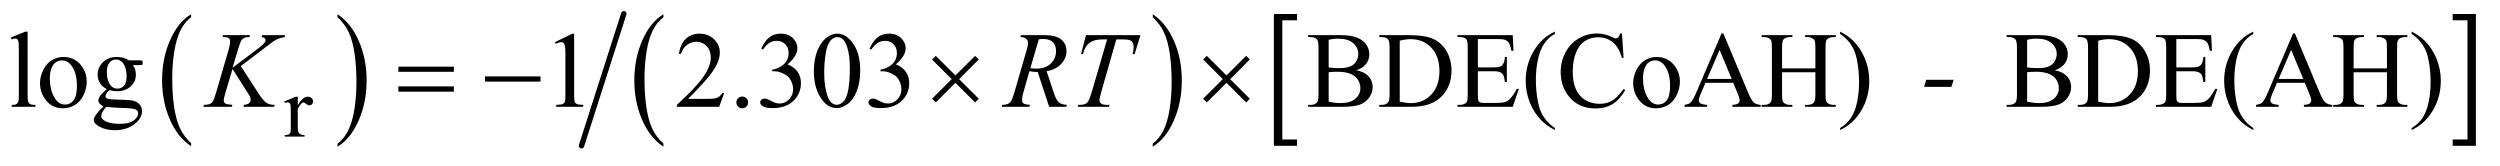<?xml version="1.0" encoding="UTF-8"?>
<!DOCTYPE svg PUBLIC '-//W3C//DTD SVG 1.0//EN'
          'http://www.w3.org/TR/2001/REC-SVG-20010904/DTD/svg10.dtd'>
<svg stroke-dasharray="none" shape-rendering="auto" xmlns="http://www.w3.org/2000/svg" font-family="'Dialog'" text-rendering="auto" width="362" fill-opacity="1" color-interpolation="auto" color-rendering="auto" preserveAspectRatio="xMidYMid meet" font-size="12px" viewBox="0 0 362 24" fill="black" xmlns:xlink="http://www.w3.org/1999/xlink" stroke="black" image-rendering="auto" stroke-miterlimit="10" stroke-linecap="square" stroke-linejoin="miter" font-style="normal" stroke-width="1" height="24" stroke-dashoffset="0" font-weight="normal" stroke-opacity="1"
><!--Generated by the Batik Graphics2D SVG Generator--><defs id="genericDefs"
  /><g
  ><defs id="defs1"
    ><clipPath clipPathUnits="userSpaceOnUse" id="clipPath1"
      ><path d="M0.982 1.129 L230.26 1.129 L230.26 15.898 L0.982 15.898 L0.982 1.129 Z"
      /></clipPath
      ><clipPath clipPathUnits="userSpaceOnUse" id="clipPath2"
      ><path d="M31.48 36.084 L31.48 507.916 L7380.113 507.916 L7380.113 36.084 Z"
      /></clipPath
    ></defs
    ><g transform="scale(1.576,1.576) translate(-0.982,-1.129) matrix(0.031,0,0,0.031,0,0)"
    ><path d="M598.062 460.781 L598.062 469.797 Q557.406 442.516 534.742 389.703 Q512.078 336.891 512.078 274.125 Q512.078 208.828 535.914 155.18 Q559.75 101.531 598.062 78.438 L598.062 87.25 Q578.906 101.531 566.602 126.305 Q554.297 151.078 548.219 189.188 Q542.141 227.297 542.141 268.656 Q542.141 315.484 547.75 353.273 Q553.359 391.062 564.883 415.945 Q576.406 440.828 598.062 460.781 Z" stroke="none" clip-path="url(#clipPath2)"
    /></g
    ><g transform="matrix(0.049,0,0,0.049,-1.548,-1.78)"
    ><path d="M1029.016 87.25 L1029.016 78.438 Q1069.656 105.516 1092.32 158.32 Q1114.984 211.125 1114.984 273.906 Q1114.984 339.203 1091.156 392.953 Q1067.328 446.703 1029.016 469.797 L1029.016 460.781 Q1048.328 446.5 1060.633 421.727 Q1072.938 396.953 1078.93 358.945 Q1084.922 320.938 1084.922 279.375 Q1084.922 232.75 1079.398 194.852 Q1073.875 156.953 1062.266 132.078 Q1050.656 107.203 1029.016 87.25 Z" stroke="none" clip-path="url(#clipPath2)"
    /></g
    ><g transform="matrix(0.049,0,0,0.049,-1.548,-1.78)"
    ><path d="M1992.062 460.781 L1992.062 469.797 Q1951.406 442.516 1928.742 389.703 Q1906.078 336.891 1906.078 274.125 Q1906.078 208.828 1929.914 155.18 Q1953.75 101.531 1992.062 78.438 L1992.062 87.25 Q1972.906 101.531 1960.602 126.305 Q1948.297 151.078 1942.219 189.188 Q1936.141 227.297 1936.141 268.656 Q1936.141 315.484 1941.75 353.273 Q1947.359 391.062 1958.883 415.945 Q1970.406 440.828 1992.062 460.781 Z" stroke="none" clip-path="url(#clipPath2)"
    /></g
    ><g transform="matrix(0.049,0,0,0.049,-1.548,-1.78)"
    ><path d="M3438.016 87.25 L3438.016 78.438 Q3478.656 105.516 3501.32 158.32 Q3523.984 211.125 3523.984 273.906 Q3523.984 339.203 3500.156 392.953 Q3476.328 446.703 3438.016 469.797 L3438.016 460.781 Q3457.328 446.5 3469.633 421.727 Q3481.938 396.953 3487.93 358.945 Q3493.922 320.938 3493.922 279.375 Q3493.922 232.75 3488.398 194.852 Q3482.875 156.953 3471.266 132.078 Q3459.656 107.203 3438.016 87.25 Z" stroke="none" clip-path="url(#clipPath2)"
    /></g
    ><g stroke-width="16" transform="matrix(0.049,0,0,0.049,-1.548,-1.78)" stroke-linejoin="round" stroke-linecap="round"
    ><line y2="467" fill="none" x1="1875" clip-path="url(#clipPath2)" x2="1750" y1="77"
    /></g
    ><g transform="matrix(0.049,0,0,0.049,-1.548,-1.78)"
    ><path d="M3864.547 467.219 L3796.016 467.219 L3796.016 77.625 L3864.547 77.625 L3864.547 96.312 L3820.938 96.312 L3820.938 448.531 L3864.547 448.531 L3864.547 467.219 Z" stroke="none" clip-path="url(#clipPath2)"
    /></g
    ><g transform="matrix(0.049,0,0,0.049,-1.548,-1.78)"
    ><path d="M7279.531 77.625 L7348.062 77.625 L7348.062 467.219 L7279.531 467.219 L7279.531 448.531 L7323.297 448.531 L7323.297 96.312 L7279.531 96.312 L7279.531 77.625 Z" stroke="none" clip-path="url(#clipPath2)"
    /></g
    ><g transform="matrix(0.049,0,0,0.049,-1.548,-1.78)"
    ><path d="M911.5 322.125 L911.5 347.875 Q925.875 322.125 941 322.125 Q947.875 322.125 952.375 326.312 Q956.875 330.5 956.875 336 Q956.875 340.875 953.625 344.25 Q950.375 347.625 945.875 347.625 Q941.5 347.625 936.062 343.312 Q930.625 339 928 339 Q925.75 339 923.125 341.5 Q917.5 346.625 911.5 358.375 L911.5 413.25 Q911.5 422.75 913.875 427.625 Q915.5 431 919.625 433.25 Q923.75 435.5 931.5 435.5 L931.5 440 L872.875 440 L872.875 435.5 Q881.625 435.5 885.875 432.75 Q889 430.75 890.25 426.375 Q890.875 424.25 890.875 414.25 L890.875 369.875 Q890.875 349.875 890.062 346.062 Q889.25 342.25 887.062 340.5 Q884.875 338.75 881.625 338.75 Q877.75 338.75 872.875 340.625 L871.625 336.125 L906.25 322.125 L911.5 322.125 Z" stroke="none" clip-path="url(#clipPath2)"
    /></g
    ><g transform="matrix(0.049,0,0,0.049,-1.548,-1.78)"
    ><path d="M113.219 129.812 L113.219 319.656 Q113.219 333.094 115.172 337.469 Q117.125 341.844 121.188 344.109 Q125.25 346.375 136.344 346.375 L136.344 352 L66.188 352 L66.188 346.375 Q76.031 346.375 79.625 344.344 Q83.219 342.312 85.25 337.625 Q87.281 332.938 87.281 319.656 L87.281 189.656 Q87.281 165.438 86.188 159.891 Q85.094 154.344 82.672 152.312 Q80.25 150.281 76.5 150.281 Q72.438 150.281 66.188 152.781 L63.531 147.312 L106.188 129.812 L113.219 129.812 ZM219 204.656 Q251.5 204.656 271.188 229.344 Q287.906 250.438 287.906 277.781 Q287.906 297 278.688 316.688 Q269.469 336.375 253.297 346.375 Q237.125 356.375 217.281 356.375 Q184.938 356.375 165.875 330.594 Q149.781 308.875 149.781 281.844 Q149.781 262.156 159.547 242.703 Q169.312 223.25 185.25 213.953 Q201.188 204.656 219 204.656 ZM214.156 214.812 Q205.875 214.812 197.516 219.734 Q189.156 224.656 184 237 Q178.844 249.344 178.844 268.719 Q178.844 299.969 191.266 322.625 Q203.688 345.281 224 345.281 Q239.156 345.281 249 332.781 Q258.844 320.281 258.844 289.812 Q258.844 251.688 242.438 229.812 Q231.344 214.812 214.156 214.812 ZM347.281 299.812 Q334.156 293.406 327.125 281.922 Q320.094 270.438 320.094 256.531 Q320.094 235.281 336.109 219.969 Q352.125 204.656 377.125 204.656 Q397.594 204.656 412.594 214.656 L442.906 214.656 Q449.625 214.656 450.719 215.047 Q451.812 215.438 452.281 216.375 Q453.219 217.781 453.219 221.375 Q453.219 225.438 452.438 227 Q451.969 227.781 450.797 228.25 Q449.625 228.719 442.906 228.719 L424.312 228.719 Q433.062 239.969 433.062 257.469 Q433.062 277.469 417.75 291.688 Q402.438 305.906 376.656 305.906 Q366.031 305.906 354.938 302.781 Q348.062 308.719 345.641 313.172 Q343.219 317.625 343.219 320.75 Q343.219 323.406 345.797 325.906 Q348.375 328.406 355.875 329.5 Q360.25 330.125 377.75 330.594 Q409.938 331.375 419.469 332.781 Q434 334.812 442.672 343.562 Q451.344 352.312 451.344 365.125 Q451.344 382.781 434.781 398.25 Q410.406 421.062 371.188 421.062 Q341.031 421.062 320.25 407.469 Q308.531 399.656 308.531 391.219 Q308.531 387.469 310.25 383.719 Q312.906 377.938 321.188 367.625 Q322.281 366.219 337.125 350.75 Q329 345.906 325.641 342.078 Q322.281 338.25 322.281 333.406 Q322.281 327.938 326.734 320.594 Q331.188 313.25 347.281 299.812 ZM374.469 212.156 Q362.906 212.156 355.094 221.375 Q347.281 230.594 347.281 249.656 Q347.281 274.344 357.906 287.938 Q366.031 298.25 378.531 298.25 Q390.406 298.25 398.062 289.344 Q405.719 280.438 405.719 261.375 Q405.719 236.531 394.938 222.469 Q386.969 212.156 374.469 212.156 ZM345.719 352 Q338.375 359.969 334.625 366.844 Q330.875 373.719 330.875 379.5 Q330.875 387 339.938 392.625 Q355.562 402.312 385.094 402.312 Q413.219 402.312 426.578 392.391 Q439.938 382.469 439.938 371.219 Q439.938 363.094 431.969 359.656 Q423.844 356.219 399.781 355.594 Q364.625 354.656 345.719 352 ZM1671.5 160.906 L1723.062 135.75 L1728.219 135.75 L1728.219 314.656 Q1728.219 332.469 1729.703 336.844 Q1731.188 341.219 1735.875 343.562 Q1740.562 345.906 1754.938 346.219 L1754.938 352 L1675.25 352 L1675.25 346.219 Q1690.25 345.906 1694.625 343.641 Q1699 341.375 1700.719 337.547 Q1702.438 333.719 1702.438 314.656 L1702.438 200.281 Q1702.438 177.156 1700.875 170.594 Q1699.781 165.594 1696.891 163.25 Q1694 160.906 1689.938 160.906 Q1684.156 160.906 1673.844 165.75 L1671.5 160.906 ZM2171.719 311.219 L2156.875 352 L2031.875 352 L2031.875 346.219 Q2087.031 295.906 2109.531 264.031 Q2132.031 232.156 2132.031 205.75 Q2132.031 185.594 2119.688 172.625 Q2107.344 159.656 2090.156 159.656 Q2074.531 159.656 2062.109 168.797 Q2049.688 177.938 2043.75 195.594 L2037.969 195.594 Q2041.875 166.688 2058.047 151.219 Q2074.219 135.75 2098.438 135.75 Q2124.219 135.75 2141.484 152.312 Q2158.75 168.875 2158.75 191.375 Q2158.75 207.469 2151.25 223.562 Q2139.688 248.875 2113.75 277.156 Q2074.844 319.656 2065.156 328.406 L2120.469 328.406 Q2137.344 328.406 2144.141 327.156 Q2150.938 325.906 2156.406 322.078 Q2161.875 318.25 2165.938 311.219 L2171.719 311.219 ZM2225 321.688 Q2232.344 321.688 2237.344 326.766 Q2242.344 331.844 2242.344 339.031 Q2242.344 346.219 2237.266 351.297 Q2232.188 356.375 2225 356.375 Q2217.812 356.375 2212.734 351.297 Q2207.656 346.219 2207.656 339.031 Q2207.656 331.688 2212.734 326.688 Q2217.812 321.688 2225 321.688 ZM2281.25 180.438 Q2290.312 159.031 2304.141 147.391 Q2317.969 135.75 2338.594 135.75 Q2364.062 135.75 2377.656 152.312 Q2387.969 164.656 2387.969 178.719 Q2387.969 201.844 2358.906 226.531 Q2378.438 234.188 2388.438 248.406 Q2398.438 262.625 2398.438 281.844 Q2398.438 309.344 2380.938 329.5 Q2358.125 355.75 2314.844 355.75 Q2293.438 355.75 2285.703 350.438 Q2277.969 345.125 2277.969 339.031 Q2277.969 334.5 2281.641 331.062 Q2285.312 327.625 2290.469 327.625 Q2294.375 327.625 2298.438 328.875 Q2301.094 329.656 2310.469 334.578 Q2319.844 339.5 2323.438 340.438 Q2329.219 342.156 2335.781 342.156 Q2351.719 342.156 2363.516 329.812 Q2375.312 317.469 2375.312 300.594 Q2375.312 288.25 2369.844 276.531 Q2365.781 267.781 2360.938 263.25 Q2354.219 257 2342.5 251.922 Q2330.781 246.844 2318.594 246.844 L2313.594 246.844 L2313.594 242.156 Q2325.938 240.594 2338.359 233.25 Q2350.781 225.906 2356.406 215.594 Q2362.031 205.281 2362.031 192.938 Q2362.031 176.844 2351.953 166.922 Q2341.875 157 2326.875 157 Q2302.656 157 2286.406 182.938 L2281.25 180.438 ZM2436.562 247.312 Q2436.562 211.062 2447.5 184.891 Q2458.438 158.719 2476.562 145.906 Q2490.625 135.75 2505.625 135.75 Q2530 135.75 2549.375 160.594 Q2573.594 191.375 2573.594 244.031 Q2573.594 280.906 2562.969 306.688 Q2552.344 332.469 2535.859 344.109 Q2519.375 355.75 2504.062 355.75 Q2473.75 355.75 2453.594 319.969 Q2436.562 289.812 2436.562 247.312 ZM2467.188 251.219 Q2467.188 294.969 2477.969 322.625 Q2486.875 345.906 2504.531 345.906 Q2512.969 345.906 2522.031 338.328 Q2531.094 330.75 2535.781 312.938 Q2542.969 286.062 2542.969 237.156 Q2542.969 200.906 2535.469 176.688 Q2529.844 158.719 2520.938 151.219 Q2514.531 146.062 2505.469 146.062 Q2494.844 146.062 2486.562 155.594 Q2475.312 168.562 2471.25 196.375 Q2467.188 224.188 2467.188 251.219 ZM2601.25 180.438 Q2610.312 159.031 2624.141 147.391 Q2637.969 135.75 2658.594 135.75 Q2684.062 135.75 2697.656 152.312 Q2707.969 164.656 2707.969 178.719 Q2707.969 201.844 2678.906 226.531 Q2698.438 234.188 2708.438 248.406 Q2718.438 262.625 2718.438 281.844 Q2718.438 309.344 2700.938 329.5 Q2678.125 355.75 2634.844 355.75 Q2613.438 355.75 2605.703 350.438 Q2597.969 345.125 2597.969 339.031 Q2597.969 334.5 2601.641 331.062 Q2605.312 327.625 2610.469 327.625 Q2614.375 327.625 2618.438 328.875 Q2621.094 329.656 2630.469 334.578 Q2639.844 339.5 2643.438 340.438 Q2649.219 342.156 2655.781 342.156 Q2671.719 342.156 2683.516 329.812 Q2695.312 317.469 2695.312 300.594 Q2695.312 288.25 2689.844 276.531 Q2685.781 267.781 2680.938 263.25 Q2674.219 257 2662.5 251.922 Q2650.781 246.844 2638.594 246.844 L2633.594 246.844 L2633.594 242.156 Q2645.938 240.594 2658.359 233.25 Q2670.781 225.906 2676.406 215.594 Q2682.031 205.281 2682.031 192.938 Q2682.031 176.844 2671.953 166.922 Q2661.875 157 2646.875 157 Q2622.656 157 2606.406 182.938 L2601.25 180.438 ZM4039.812 243.875 Q4061.844 248.562 4072.781 258.875 Q4087.938 273.25 4087.938 294.031 Q4087.938 309.812 4077.938 324.266 Q4067.938 338.719 4050.516 345.359 Q4033.094 352 3997.312 352 L3897.312 352 L3897.312 346.219 L3905.281 346.219 Q3918.562 346.219 3924.344 337.781 Q3927.938 332.312 3927.938 314.5 L3927.938 177.625 Q3927.938 157.938 3923.406 152.781 Q3917.312 145.906 3905.281 145.906 L3897.312 145.906 L3897.312 140.125 L3988.875 140.125 Q4014.5 140.125 4029.969 143.875 Q4053.406 149.5 4065.75 163.797 Q4078.094 178.094 4078.094 196.688 Q4078.094 212.625 4068.406 225.203 Q4058.719 237.781 4039.812 243.875 ZM3957.938 235.438 Q3963.719 236.531 3971.141 237.078 Q3978.562 237.625 3987.469 237.625 Q4010.281 237.625 4021.766 232.703 Q4033.25 227.781 4039.344 217.625 Q4045.438 207.469 4045.438 195.438 Q4045.438 176.844 4030.281 163.719 Q4015.125 150.594 3986.062 150.594 Q3970.438 150.594 3957.938 154.031 L3957.938 235.438 ZM3957.938 336.688 Q3976.062 340.906 3993.719 340.906 Q4022 340.906 4036.844 328.172 Q4051.688 315.438 4051.688 296.688 Q4051.688 284.344 4044.969 272.938 Q4038.25 261.531 4023.094 254.969 Q4007.938 248.406 3985.594 248.406 Q3975.906 248.406 3969.031 248.719 Q3962.156 249.031 3957.938 249.812 L3957.938 336.688 ZM4107.469 352 L4107.469 346.219 L4115.438 346.219 Q4128.875 346.219 4134.5 337.625 Q4137.938 332.469 4137.938 314.5 L4137.938 177.625 Q4137.938 157.781 4133.562 152.781 Q4127.469 145.906 4115.438 145.906 L4107.469 145.906 L4107.469 140.125 L4193.719 140.125 Q4241.219 140.125 4265.984 150.906 Q4290.75 161.688 4305.828 186.844 Q4320.906 212 4320.906 244.969 Q4320.906 289.188 4294.031 318.875 Q4263.875 352 4202.156 352 L4107.469 352 ZM4167.938 336.688 Q4187.781 341.062 4201.219 341.062 Q4237.469 341.062 4261.375 315.594 Q4285.281 290.125 4285.281 246.531 Q4285.281 202.625 4261.375 177.312 Q4237.469 152 4199.969 152 Q4185.906 152 4167.938 156.531 L4167.938 336.688 ZM4398.875 151.688 L4398.875 235.438 L4445.438 235.438 Q4463.562 235.438 4469.656 229.969 Q4477.781 222.781 4478.719 204.656 L4484.5 204.656 L4484.5 278.406 L4478.719 278.406 Q4476.531 262.938 4474.344 258.562 Q4471.531 253.094 4465.125 249.969 Q4458.719 246.844 4445.438 246.844 L4398.875 246.844 L4398.875 316.688 Q4398.875 330.75 4400.125 333.797 Q4401.375 336.844 4404.5 338.641 Q4407.625 340.438 4416.375 340.438 L4452.312 340.438 Q4470.281 340.438 4478.406 337.938 Q4486.531 335.438 4494.031 328.094 Q4503.719 318.406 4513.875 298.875 L4520.125 298.875 L4501.844 352 L4338.562 352 L4338.562 346.219 L4346.062 346.219 Q4353.562 346.219 4360.281 342.625 Q4365.281 340.125 4367.078 335.125 Q4368.875 330.125 4368.875 314.656 L4368.875 177 Q4368.875 156.844 4364.812 152.156 Q4359.188 145.906 4346.062 145.906 L4338.562 145.906 L4338.562 140.125 L4501.844 140.125 L4504.188 186.531 L4498.094 186.531 Q4494.812 169.812 4490.828 163.562 Q4486.844 157.312 4479.031 154.031 Q4472.781 151.688 4457 151.688 L4398.875 151.688 ZM4626.375 414.656 L4626.375 420.438 Q4602.781 408.562 4587 392.625 Q4564.5 369.969 4552.312 339.188 Q4540.125 308.406 4540.125 275.281 Q4540.125 226.844 4564.031 186.922 Q4587.938 147 4626.375 129.812 L4626.375 136.375 Q4607.156 147 4594.812 165.438 Q4582.469 183.875 4576.375 212.156 Q4570.281 240.438 4570.281 271.219 Q4570.281 304.656 4575.438 332 Q4579.5 353.562 4585.281 366.609 Q4591.062 379.656 4600.828 391.688 Q4610.594 403.719 4626.375 414.656 ZM4824.656 135.281 L4829.5 207.312 L4824.656 207.312 Q4814.969 174.969 4797 160.75 Q4779.031 146.531 4753.875 146.531 Q4732.781 146.531 4715.75 157.234 Q4698.719 167.938 4688.953 191.375 Q4679.188 214.812 4679.188 249.656 Q4679.188 278.406 4688.406 299.5 Q4697.625 320.594 4716.141 331.844 Q4734.656 343.094 4758.406 343.094 Q4779.031 343.094 4794.812 334.266 Q4810.594 325.438 4829.5 299.188 L4834.344 302.312 Q4818.406 330.594 4797.156 343.719 Q4775.906 356.844 4746.688 356.844 Q4694.031 356.844 4665.125 317.781 Q4643.562 288.719 4643.562 249.344 Q4643.562 217.625 4657.781 191.062 Q4672 164.5 4696.922 149.891 Q4721.844 135.281 4751.375 135.281 Q4774.344 135.281 4796.688 146.531 Q4803.25 149.969 4806.062 149.969 Q4810.281 149.969 4813.406 147 Q4817.469 142.781 4819.188 135.281 L4824.656 135.281 ZM4927 204.656 Q4959.5 204.656 4979.188 229.344 Q4995.906 250.438 4995.906 277.781 Q4995.906 297 4986.688 316.688 Q4977.469 336.375 4961.297 346.375 Q4945.125 356.375 4925.281 356.375 Q4892.938 356.375 4873.875 330.594 Q4857.781 308.875 4857.781 281.844 Q4857.781 262.156 4867.547 242.703 Q4877.312 223.25 4893.25 213.953 Q4909.188 204.656 4927 204.656 ZM4922.156 214.812 Q4913.875 214.812 4905.516 219.734 Q4897.156 224.656 4892 237 Q4886.844 249.344 4886.844 268.719 Q4886.844 299.969 4899.266 322.625 Q4911.688 345.281 4932 345.281 Q4947.156 345.281 4957 332.781 Q4966.844 320.281 4966.844 289.812 Q4966.844 251.688 4950.438 229.812 Q4939.344 214.812 4922.156 214.812 ZM5153.406 281.062 L5071.375 281.062 L5057 314.5 Q5051.688 326.844 5051.688 332.938 Q5051.688 337.781 5056.297 341.453 Q5060.906 345.125 5076.219 346.219 L5076.219 352 L5009.5 352 L5009.5 346.219 Q5022.781 343.875 5026.688 340.125 Q5034.656 332.625 5044.344 309.656 L5118.875 135.281 L5124.344 135.281 L5198.094 311.531 Q5207 332.781 5214.266 339.109 Q5221.531 345.438 5234.5 346.219 L5234.5 352 L5150.906 352 L5150.906 346.219 Q5163.562 345.594 5168.016 342 Q5172.469 338.406 5172.469 333.25 Q5172.469 326.375 5166.219 311.531 L5153.406 281.062 ZM5149.031 269.5 L5113.094 183.875 L5076.219 269.5 L5149.031 269.5 ZM5297.781 238.406 L5396.219 238.406 L5396.219 177.781 Q5396.219 161.531 5394.188 156.375 Q5392.625 152.469 5387.625 149.656 Q5380.906 145.906 5373.406 145.906 L5365.906 145.906 L5365.906 140.125 L5456.531 140.125 L5456.531 145.906 L5449.031 145.906 Q5441.531 145.906 5434.812 149.5 Q5429.812 152 5428.016 157.078 Q5426.219 162.156 5426.219 177.781 L5426.219 314.5 Q5426.219 330.594 5428.25 335.75 Q5429.812 339.656 5434.656 342.469 Q5441.531 346.219 5449.031 346.219 L5456.531 346.219 L5456.531 352 L5365.906 352 L5365.906 346.219 L5373.406 346.219 Q5386.375 346.219 5392.312 338.562 Q5396.219 333.562 5396.219 314.5 L5396.219 249.969 L5297.781 249.969 L5297.781 314.5 Q5297.781 330.594 5299.812 335.75 Q5301.375 339.656 5306.375 342.469 Q5313.094 346.219 5320.594 346.219 L5328.25 346.219 L5328.25 352 L5237.469 352 L5237.469 346.219 L5244.969 346.219 Q5258.094 346.219 5264.031 338.562 Q5267.781 333.562 5267.781 314.5 L5267.781 177.781 Q5267.781 161.531 5265.75 156.375 Q5264.188 152.469 5259.344 149.656 Q5252.469 145.906 5244.969 145.906 L5237.469 145.906 L5237.469 140.125 L5328.25 140.125 L5328.25 145.906 L5320.594 145.906 Q5313.094 145.906 5306.375 149.5 Q5301.531 152 5299.656 157.078 Q5297.781 162.156 5297.781 177.781 L5297.781 238.406 ZM5469.188 136.375 L5469.188 129.812 Q5492.938 141.531 5508.719 157.469 Q5531.062 180.281 5543.25 210.984 Q5555.438 241.688 5555.438 274.969 Q5555.438 323.406 5531.609 363.328 Q5507.781 403.25 5469.188 420.438 L5469.188 414.656 Q5488.406 403.875 5500.828 385.516 Q5513.25 367.156 5519.266 338.797 Q5525.281 310.438 5525.281 279.656 Q5525.281 246.375 5520.125 218.875 Q5516.219 197.312 5510.359 184.344 Q5504.5 171.375 5494.812 159.344 Q5485.125 147.312 5469.188 136.375 ZM6103.812 243.875 Q6125.844 248.562 6136.781 258.875 Q6151.938 273.25 6151.938 294.031 Q6151.938 309.812 6141.938 324.266 Q6131.938 338.719 6114.516 345.359 Q6097.094 352 6061.312 352 L5961.312 352 L5961.312 346.219 L5969.281 346.219 Q5982.562 346.219 5988.344 337.781 Q5991.938 332.312 5991.938 314.5 L5991.938 177.625 Q5991.938 157.938 5987.406 152.781 Q5981.312 145.906 5969.281 145.906 L5961.312 145.906 L5961.312 140.125 L6052.875 140.125 Q6078.5 140.125 6093.969 143.875 Q6117.406 149.5 6129.75 163.797 Q6142.094 178.094 6142.094 196.688 Q6142.094 212.625 6132.406 225.203 Q6122.719 237.781 6103.812 243.875 ZM6021.938 235.438 Q6027.719 236.531 6035.141 237.078 Q6042.562 237.625 6051.469 237.625 Q6074.281 237.625 6085.766 232.703 Q6097.25 227.781 6103.344 217.625 Q6109.438 207.469 6109.438 195.438 Q6109.438 176.844 6094.281 163.719 Q6079.125 150.594 6050.062 150.594 Q6034.438 150.594 6021.938 154.031 L6021.938 235.438 ZM6021.938 336.688 Q6040.062 340.906 6057.719 340.906 Q6086 340.906 6100.844 328.172 Q6115.688 315.438 6115.688 296.688 Q6115.688 284.344 6108.969 272.938 Q6102.25 261.531 6087.094 254.969 Q6071.938 248.406 6049.594 248.406 Q6039.906 248.406 6033.031 248.719 Q6026.156 249.031 6021.938 249.812 L6021.938 336.688 ZM6171.469 352 L6171.469 346.219 L6179.438 346.219 Q6192.875 346.219 6198.5 337.625 Q6201.938 332.469 6201.938 314.5 L6201.938 177.625 Q6201.938 157.781 6197.562 152.781 Q6191.469 145.906 6179.438 145.906 L6171.469 145.906 L6171.469 140.125 L6257.719 140.125 Q6305.219 140.125 6329.984 150.906 Q6354.75 161.688 6369.828 186.844 Q6384.906 212 6384.906 244.969 Q6384.906 289.188 6358.031 318.875 Q6327.875 352 6266.156 352 L6171.469 352 ZM6231.938 336.688 Q6251.781 341.062 6265.219 341.062 Q6301.469 341.062 6325.375 315.594 Q6349.281 290.125 6349.281 246.531 Q6349.281 202.625 6325.375 177.312 Q6301.469 152 6263.969 152 Q6249.906 152 6231.938 156.531 L6231.938 336.688 ZM6462.875 151.688 L6462.875 235.438 L6509.438 235.438 Q6527.562 235.438 6533.656 229.969 Q6541.781 222.781 6542.719 204.656 L6548.5 204.656 L6548.5 278.406 L6542.719 278.406 Q6540.531 262.938 6538.344 258.562 Q6535.531 253.094 6529.125 249.969 Q6522.719 246.844 6509.438 246.844 L6462.875 246.844 L6462.875 316.688 Q6462.875 330.75 6464.125 333.797 Q6465.375 336.844 6468.5 338.641 Q6471.625 340.438 6480.375 340.438 L6516.312 340.438 Q6534.281 340.438 6542.406 337.938 Q6550.531 335.438 6558.031 328.094 Q6567.719 318.406 6577.875 298.875 L6584.125 298.875 L6565.844 352 L6402.562 352 L6402.562 346.219 L6410.062 346.219 Q6417.562 346.219 6424.281 342.625 Q6429.281 340.125 6431.078 335.125 Q6432.875 330.125 6432.875 314.656 L6432.875 177 Q6432.875 156.844 6428.812 152.156 Q6423.188 145.906 6410.062 145.906 L6402.562 145.906 L6402.562 140.125 L6565.844 140.125 L6568.188 186.531 L6562.094 186.531 Q6558.812 169.812 6554.828 163.562 Q6550.844 157.312 6543.031 154.031 Q6536.781 151.688 6521 151.688 L6462.875 151.688 ZM6690.375 414.656 L6690.375 420.438 Q6666.781 408.562 6651 392.625 Q6628.5 369.969 6616.312 339.188 Q6604.125 308.406 6604.125 275.281 Q6604.125 226.844 6628.031 186.922 Q6651.938 147 6690.375 129.812 L6690.375 136.375 Q6671.156 147 6658.812 165.438 Q6646.469 183.875 6640.375 212.156 Q6634.281 240.438 6634.281 271.219 Q6634.281 304.656 6639.438 332 Q6643.5 353.562 6649.281 366.609 Q6655.062 379.656 6664.828 391.688 Q6674.594 403.719 6690.375 414.656 ZM6842.406 281.062 L6760.375 281.062 L6746 314.5 Q6740.688 326.844 6740.688 332.938 Q6740.688 337.781 6745.297 341.453 Q6749.906 345.125 6765.219 346.219 L6765.219 352 L6698.5 352 L6698.5 346.219 Q6711.781 343.875 6715.688 340.125 Q6723.656 332.625 6733.344 309.656 L6807.875 135.281 L6813.344 135.281 L6887.094 311.531 Q6896 332.781 6903.266 339.109 Q6910.531 345.438 6923.5 346.219 L6923.5 352 L6839.906 352 L6839.906 346.219 Q6852.562 345.594 6857.016 342 Q6861.469 338.406 6861.469 333.25 Q6861.469 326.375 6855.219 311.531 L6842.406 281.062 ZM6838.031 269.5 L6802.094 183.875 L6765.219 269.5 L6838.031 269.5 ZM6986.781 238.406 L7085.219 238.406 L7085.219 177.781 Q7085.219 161.531 7083.188 156.375 Q7081.625 152.469 7076.625 149.656 Q7069.906 145.906 7062.406 145.906 L7054.906 145.906 L7054.906 140.125 L7145.531 140.125 L7145.531 145.906 L7138.031 145.906 Q7130.531 145.906 7123.812 149.5 Q7118.812 152 7117.016 157.078 Q7115.219 162.156 7115.219 177.781 L7115.219 314.5 Q7115.219 330.594 7117.25 335.75 Q7118.812 339.656 7123.656 342.469 Q7130.531 346.219 7138.031 346.219 L7145.531 346.219 L7145.531 352 L7054.906 352 L7054.906 346.219 L7062.406 346.219 Q7075.375 346.219 7081.312 338.562 Q7085.219 333.562 7085.219 314.5 L7085.219 249.969 L6986.781 249.969 L6986.781 314.5 Q6986.781 330.594 6988.812 335.75 Q6990.375 339.656 6995.375 342.469 Q7002.094 346.219 7009.594 346.219 L7017.25 346.219 L7017.25 352 L6926.469 352 L6926.469 346.219 L6933.969 346.219 Q6947.094 346.219 6953.031 338.562 Q6956.781 333.562 6956.781 314.5 L6956.781 177.781 Q6956.781 161.531 6954.75 156.375 Q6953.188 152.469 6948.344 149.656 Q6941.469 145.906 6933.969 145.906 L6926.469 145.906 L6926.469 140.125 L7017.25 140.125 L7017.25 145.906 L7009.594 145.906 Q7002.094 145.906 6995.375 149.5 Q6990.531 152 6988.656 157.078 Q6986.781 162.156 6986.781 177.781 L6986.781 238.406 ZM7158.188 136.375 L7158.188 129.812 Q7181.938 141.531 7197.719 157.469 Q7220.062 180.281 7232.25 210.984 Q7244.438 241.688 7244.438 274.969 Q7244.438 323.406 7220.609 363.328 Q7196.781 403.25 7158.188 420.438 L7158.188 414.656 Q7177.406 403.875 7189.828 385.516 Q7202.25 367.156 7208.266 338.797 Q7214.281 310.438 7214.281 279.656 Q7214.281 246.375 7209.125 218.875 Q7205.219 197.312 7199.359 184.344 Q7193.5 171.375 7183.812 159.344 Q7174.125 147.312 7158.188 136.375 Z" stroke="none" clip-path="url(#clipPath2)"
    /></g
    ><g transform="matrix(0.049,0,0,0.049,-1.548,-1.78)"
    ><path d="M743.188 231.531 L795.688 312.625 Q809.75 334.188 818.969 340.203 Q828.188 346.219 843.188 346.219 L841.469 352 L751.156 352 L752.562 346.219 Q763.344 345.125 767.797 341.062 Q772.25 337 772.25 331.844 Q772.25 327.156 770.688 322.781 Q769.438 319.656 761.625 307.469 L718.656 240.125 L697.875 310.281 Q692.719 327.156 692.719 332.938 Q692.719 338.875 697.094 342 Q701.469 345.125 718.656 346.219 L716.156 352 L632.406 352 L634.438 346.219 Q646.625 345.906 650.844 344.031 Q657.094 341.219 660.062 336.844 Q664.125 330.438 670.062 310.281 L707.406 182.312 Q711.625 167.625 711.625 158.719 Q711.625 152.469 707.641 149.188 Q703.656 145.906 692.094 145.906 L688.969 145.906 L690.844 140.125 L770.375 140.125 L768.812 145.906 Q758.969 145.75 754.125 148.094 Q747.406 151.375 744.281 156.531 Q741.156 161.688 735.062 182.312 L718.656 236.688 L793.969 179.969 Q808.969 168.719 813.656 162.156 Q816.469 158.094 816.469 154.812 Q816.469 152 813.578 149.344 Q810.688 146.688 804.75 145.906 L806.312 140.125 L874.125 140.125 L872.719 145.906 Q861.625 147.781 854.047 150.828 Q846.469 153.875 838.5 159.188 Q836.156 160.75 808.031 182.312 L743.188 231.531 ZM3131.969 352 L3098.062 249.031 Q3086.188 249.188 3073.688 246.688 L3055.406 310.75 Q3051.812 323.25 3051.812 331.844 Q3051.812 338.406 3056.344 342.156 Q3059.781 344.969 3075.094 346.219 L3073.688 352 L2991.656 352 L2993.375 346.219 Q3004.938 345.75 3009 343.875 Q3015.406 341.219 3018.375 336.688 Q3023.375 329.344 3028.844 310.75 L3065.875 182.781 Q3069.625 169.969 3069.625 162.938 Q3069.625 155.75 3063.766 150.75 Q3057.906 145.75 3046.969 145.906 L3048.844 140.125 L3117.906 140.125 Q3152.594 140.125 3167.906 153.25 Q3183.219 166.375 3183.219 187.781 Q3183.219 208.25 3167.516 225.203 Q3151.812 242.156 3124.469 246.688 L3145.094 308.719 Q3152.594 331.531 3160.094 338.406 Q3167.594 345.281 3184.312 346.219 L3182.594 352 L3131.969 352 ZM3076.344 237.781 Q3086.344 239.188 3094.156 239.188 Q3121.031 239.188 3136.656 224.266 Q3152.281 209.344 3152.281 187.156 Q3152.281 169.812 3142.516 160.594 Q3132.75 151.375 3113.219 151.375 Q3108.219 151.375 3101.344 152.625 L3076.344 237.781 ZM3240.875 140.125 L3401.812 140.125 L3384.469 196.375 L3378.531 196.375 Q3381.5 184.031 3381.5 174.344 Q3381.5 162.938 3374.469 157.156 Q3369.156 152.781 3347.125 152.781 L3330.406 152.781 L3288.531 298.719 Q3280.562 326.219 3280.562 332.625 Q3280.562 338.562 3285.562 342.391 Q3290.562 346.219 3303.219 346.219 L3310.406 346.219 L3308.531 352 L3216.344 352 L3218.062 346.219 L3222.125 346.219 Q3234.312 346.219 3240.875 342.312 Q3245.406 339.656 3249.078 332.703 Q3252.75 325.75 3259.312 303.25 L3303.219 152.781 L3290.562 152.781 Q3272.281 152.781 3261.109 157.469 Q3249.938 162.156 3243.062 171.062 Q3236.188 179.969 3231.812 196.375 L3226.031 196.375 L3240.875 140.125 ZM5804.781 272.156 L5798.375 292.938 L5717.438 292.938 L5723.844 272.156 L5804.781 272.156 Z" stroke="none" clip-path="url(#clipPath2)"
    /></g
    ><g transform="matrix(0.049,0,0,0.049,-1.548,-1.78)"
    ><path d="M1208.781 233.406 L1372.844 233.406 L1372.844 248.562 L1208.781 248.562 L1208.781 233.406 ZM1208.781 291.688 L1372.844 291.688 L1372.844 307.156 L1208.781 307.156 L1208.781 291.688 ZM1464.781 262 L1628.844 262 L1628.844 277.469 L1464.781 277.469 L1464.781 262 ZM2796.844 201.375 L2854.969 259.188 L2913.094 201.375 L2923.875 212 L2865.906 270.281 L2923.875 328.094 L2913.094 339.031 L2854.969 281.062 L2796.844 339.031 L2785.906 328.094 L2844.031 270.125 L2785.906 212.312 L2796.844 201.375 ZM3597.844 201.375 L3655.969 259.188 L3714.094 201.375 L3724.875 212 L3666.906 270.281 L3724.875 328.094 L3714.094 339.031 L3655.969 281.062 L3597.844 339.031 L3586.906 328.094 L3645.031 270.125 L3586.906 212.312 L3597.844 201.375 Z" stroke="none" clip-path="url(#clipPath2)"
    /></g
  ></g
></svg
>
